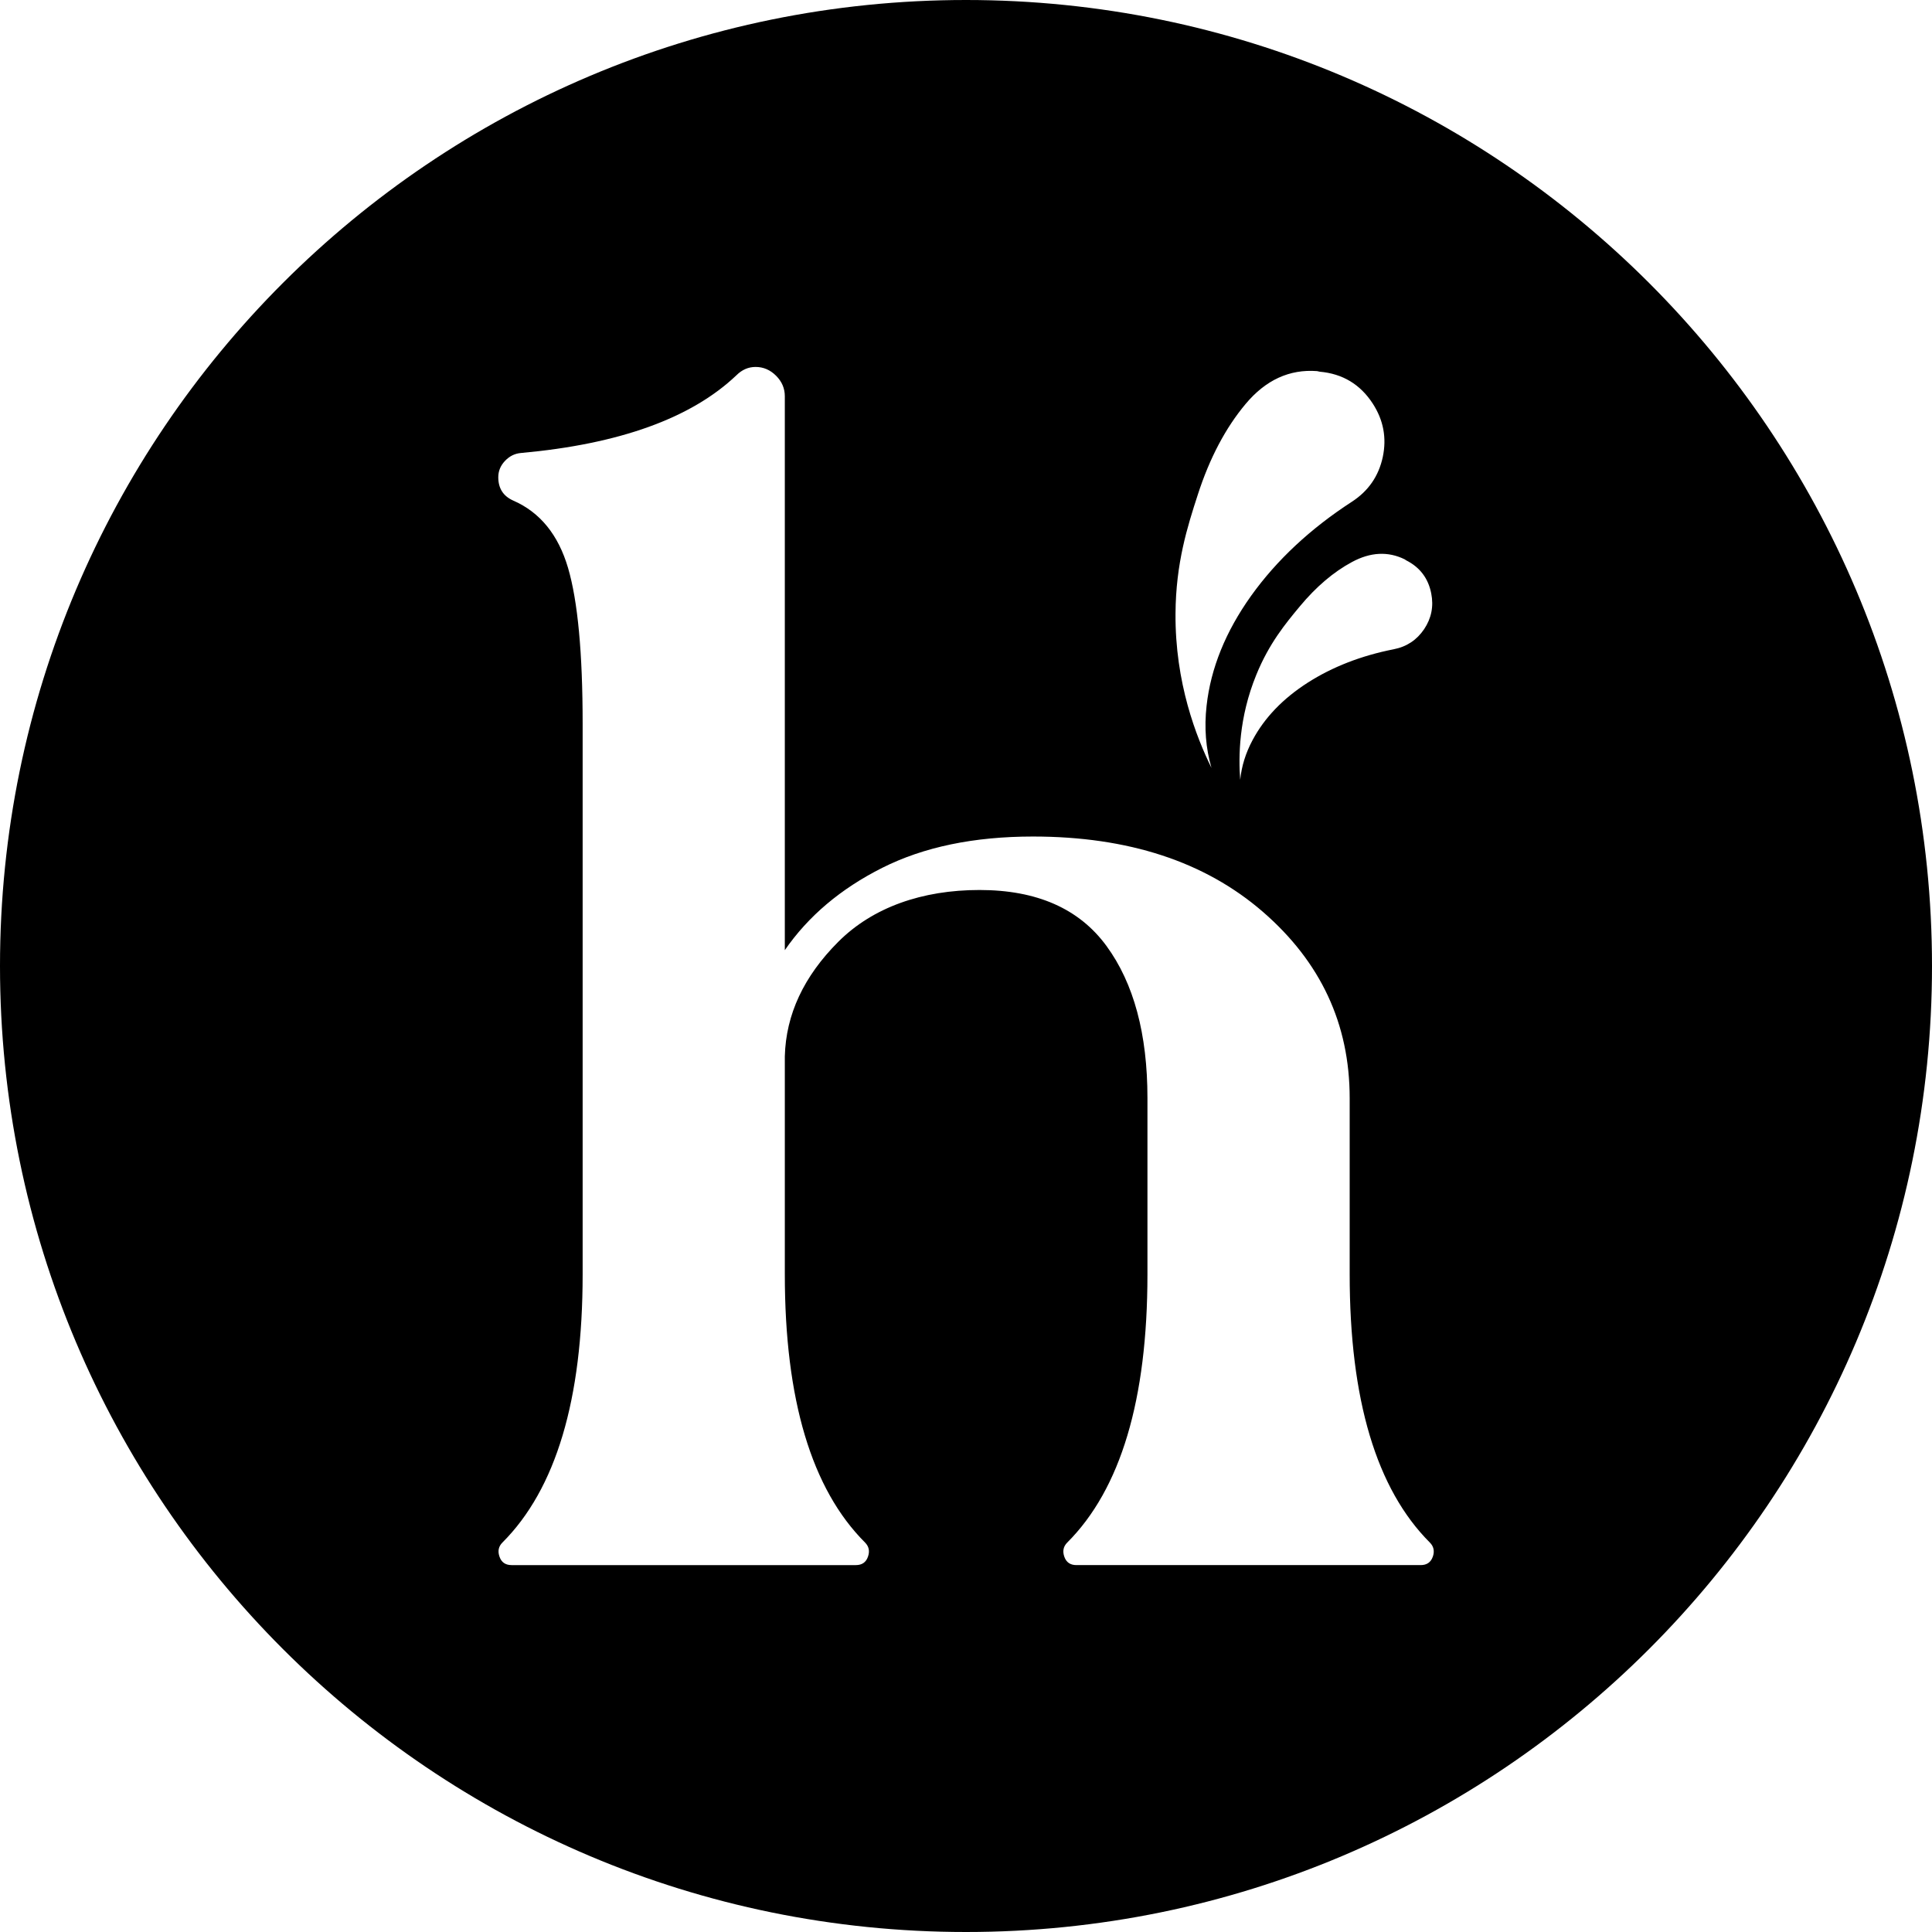 <?xml version="1.0" encoding="UTF-8"?>
<svg id="Capa_1" data-name="Capa 1" xmlns="http://www.w3.org/2000/svg" viewBox="0 0 1080 1080">
  <path d="M540,0C241.77,0,0,241.77,0,540s241.77,540,540,540,540-241.77,540-540S838.23,0,540,0ZM786.08,313.24c7.66,3.88,12.33,10.05,13.99,18.48,1.43,7.24.1,13.89-3.96,19.97-4.09,6.06-9.73,9.82-16.97,11.24-18.21,3.59-34.25,9.83-48.11,18.68-13.83,8.87-24.12,19.55-30.79,32.03-3.9,7.26-6.21,14.7-6.95,22.28-.98-12.74-.87-34.59,8.99-58.69,7.12-17.47,16.25-28.56,24.31-38.24,9.17-11.03,18.91-19.31,29.22-24.84,10.31-5.54,20.1-6.04,29.41-1.49l.87.58ZM669.6,276.45c6.59-20.36,15.49-37.24,26.7-50.63,11.21-13.39,24.5-19.52,39.92-18.37l1.53.33c12.77,1.12,22.66,7.08,29.64,17.84,5.99,9.24,7.84,19.19,5.59,29.86-2.3,10.67-8.04,19-17.28,25-23.24,15.08-42.01,32.62-56.31,52.57-14.24,19.96-22.57,40.47-24.9,61.46-1.38,12.23-.45,23.81,2.73,34.73-8.42-17.12-20.39-47.46-20.1-86.31.17-28.15,6.67-48.59,12.48-66.47ZM800.94,870.22c-1.1,3.13-3.36,4.68-6.77,4.68h-192.45c-3.41,0-5.67-1.55-6.76-4.68-1.08-3.1-.55-5.75,1.64-7.93,29.89-29.89,44.83-79.87,44.83-149.93v-98.55c0-35.8-7.63-64.14-22.89-85-15.26-20.86-38.93-31.3-70.99-31.3s-59.64,9.66-78.94,28.95c-19.3,19.31-29.27,40.63-29.89,64v121.9c0,70.06,14.94,120.04,44.85,149.93,2.17,2.19,2.72,4.83,1.62,7.93-1.09,3.13-3.35,4.68-6.76,4.68h-192.43c-3.44,0-5.69-1.55-6.77-4.68-1.1-3.1-.55-5.75,1.62-7.93,29.91-29.89,44.85-79.87,44.85-149.93v-307.81c0-39.53-2.72-68.57-8.16-87.1-5.46-18.53-15.66-31.07-30.6-37.61-5.6-2.48-8.4-6.83-8.4-13.07,0-3.42,1.23-6.46,3.73-9.1,2.49-2.65,5.44-4.13,8.86-4.44,55.13-4.97,95.28-19.46,120.51-43.43,3.11-3.11,6.69-4.68,10.74-4.68,4.36,0,8.18,1.64,11.45,4.91,3.27,3.27,4.89,7.08,4.89,11.44v309.67c13.09-18.99,31.21-34.32,54.42-46,23.21-11.68,51.29-17.52,84.31-17.52,53.24,0,96.05,14.01,128.45,42.04,32.37,28.03,48.58,62.74,48.58,104.16v98.55c0,70.06,14.94,120.04,44.83,149.93,2.17,2.19,2.72,4.83,1.64,7.93Z"/>
</svg>